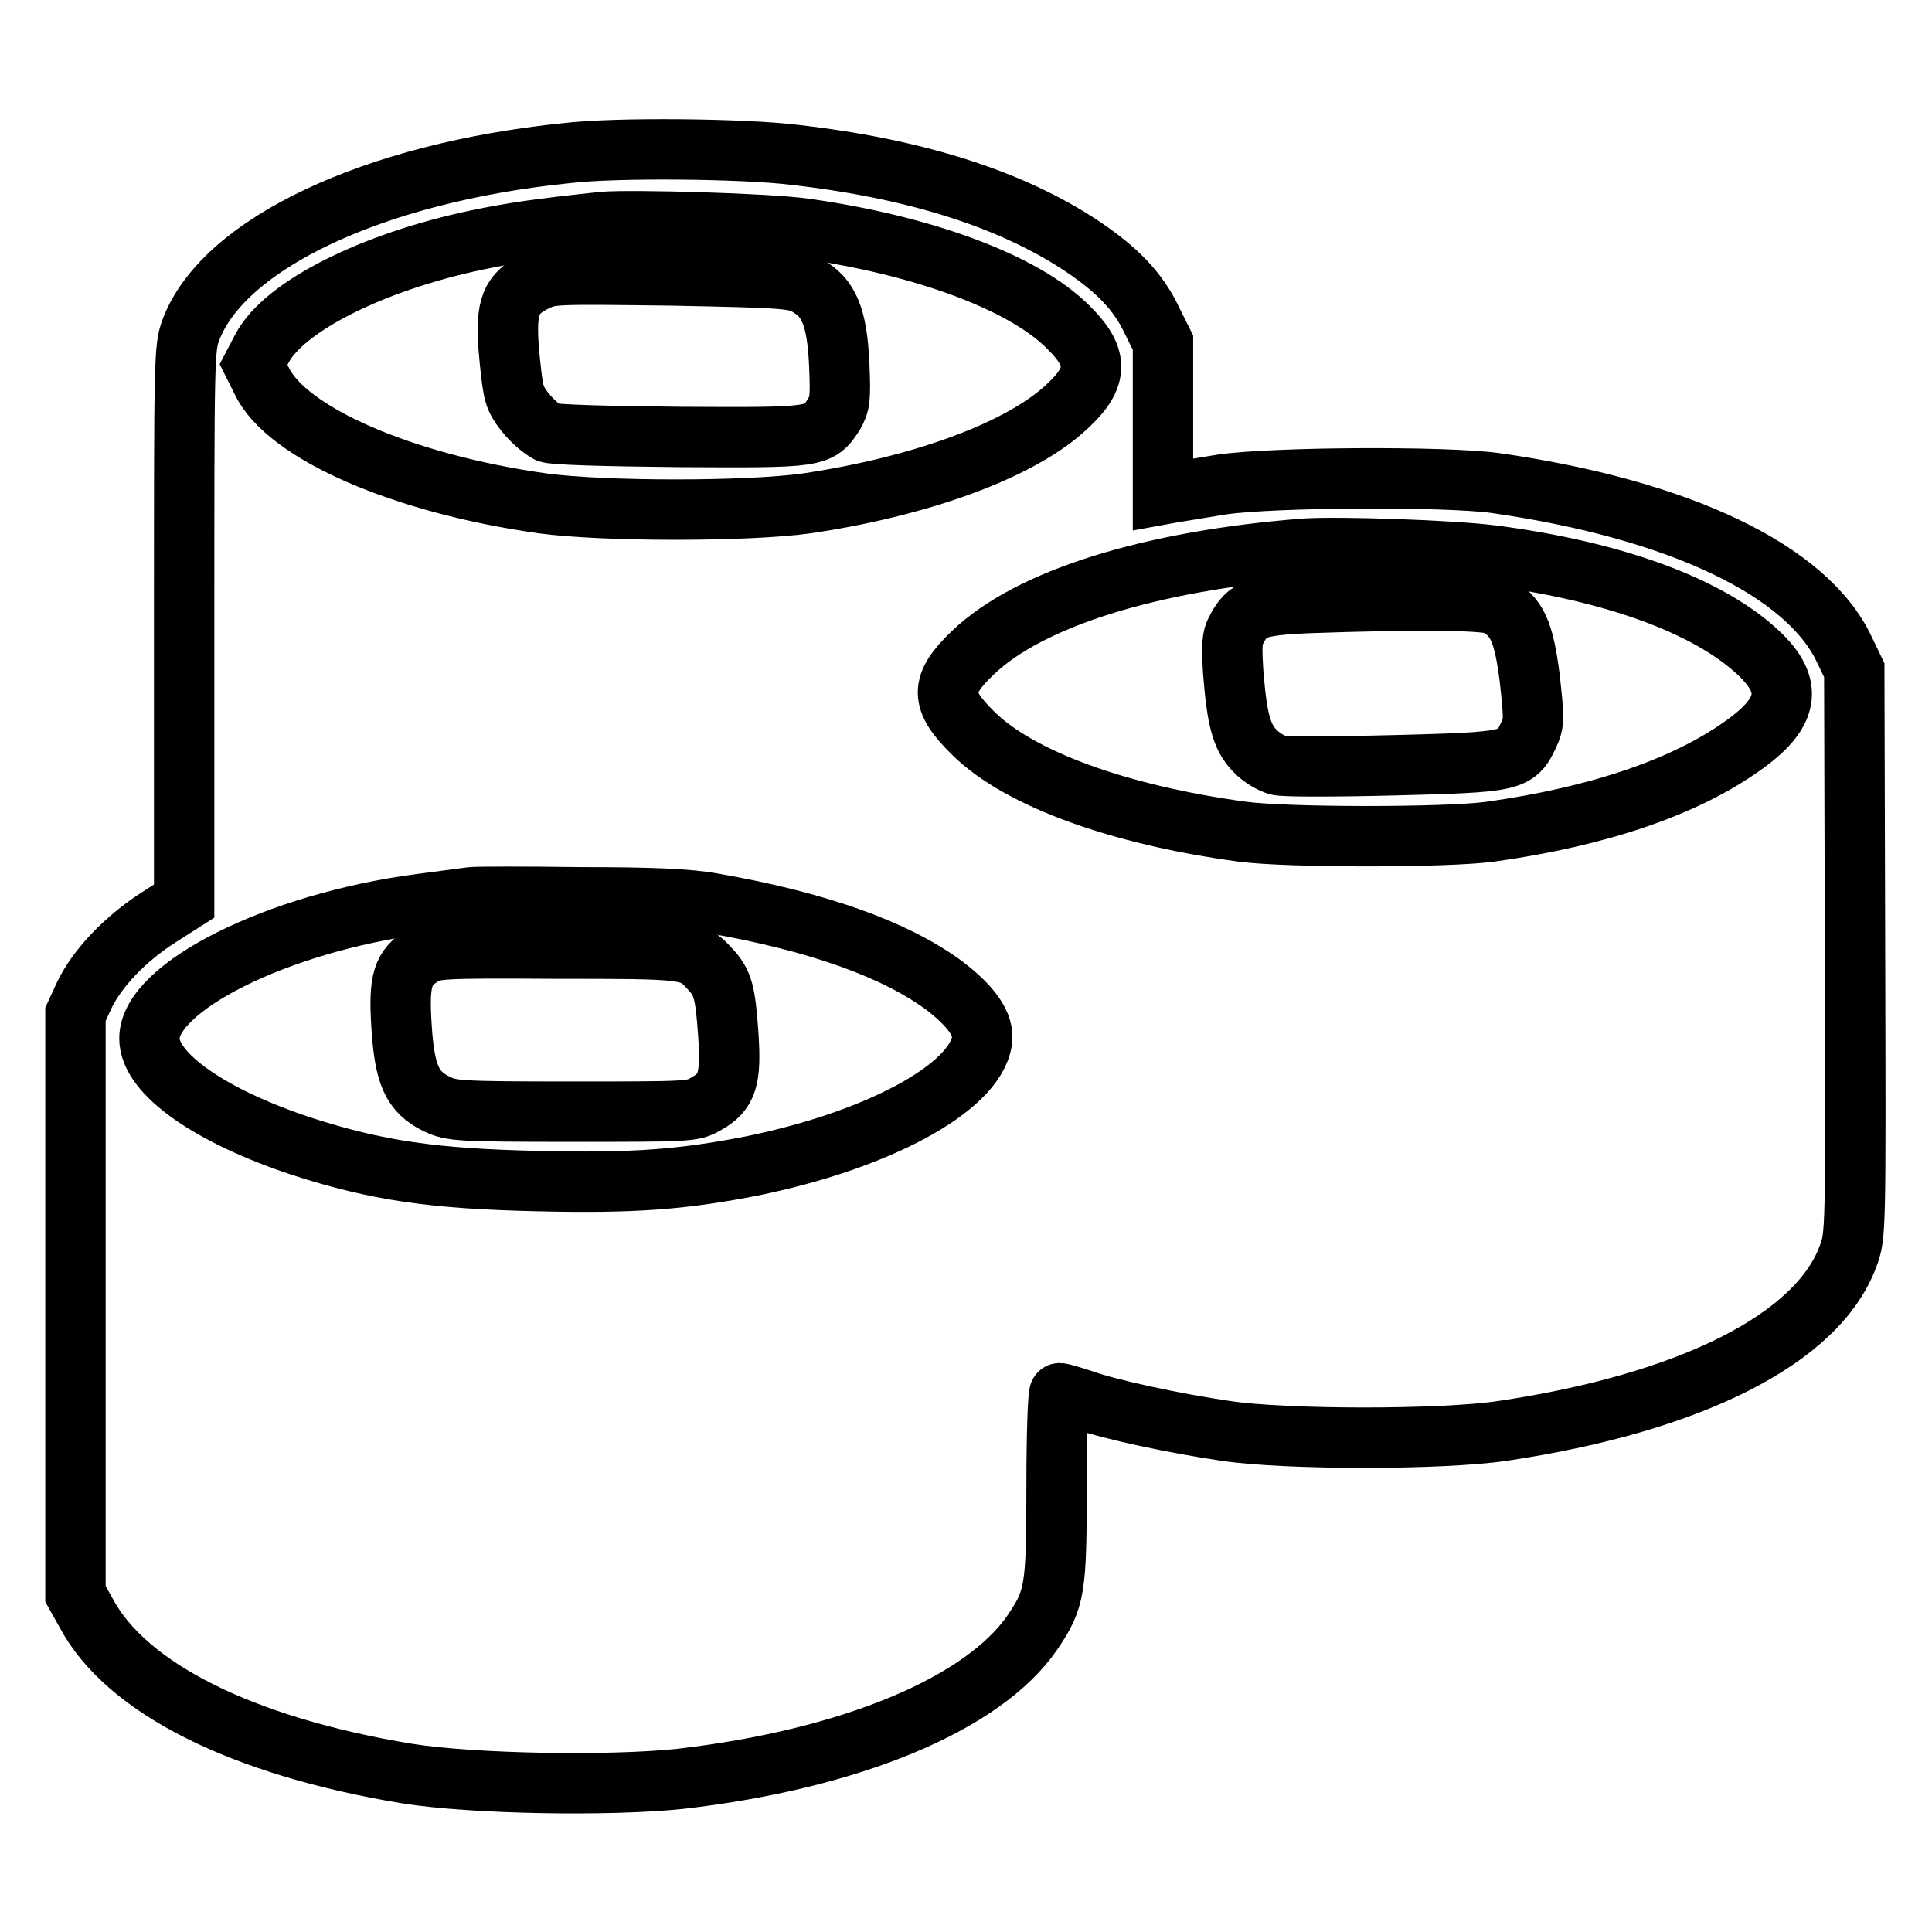 <?xml version="1.0" encoding="utf-8"?>
<!-- Svg Vector Icons : http://www.onlinewebfonts.com/icon -->
<!DOCTYPE svg PUBLIC "-//W3C//DTD SVG 1.1//EN" "http://www.w3.org/Graphics/SVG/1.1/DTD/svg11.dtd">
<svg version="1.1" xmlns="http://www.w3.org/2000/svg" xmlns:xlink="http://www.w3.org/1999/xlink" x="0px" y="0px" viewBox="0 0 256 256" enable-background="new 0 0 256 256" xml:space="preserve">
<g><g><g><path stroke-width="8" fill-opacity="0" stroke="#000000"  d="M75,20.3c-25.5,2.6-45.4,12-49.7,23.4c-0.9,2.4-0.9,3.6-0.9,39.1v36.6l-3.6,2.3c-4.3,2.8-7.9,6.6-9.6,10.1l-1.2,2.6v38.4v38.4l1.4,2.5c5.3,10,20.7,17.7,42.5,21.3c8.7,1.4,27,1.7,36.3,0.7c22.5-2.6,40.1-9.9,46.6-19.4c3-4.4,3.2-5.7,3.2-19.4c0-6.8,0.2-12.3,0.4-12.3c0.2,0,1.6,0.4,3.1,0.9c3.7,1.3,12.1,3.1,18.9,4.1c8,1.2,28.7,1.2,36.7,0c24.9-3.7,41.8-12.2,45.8-23.2c1-2.7,1-2.9,0.9-40.1l-0.1-37.5l-1.3-2.7c-4.9-10.5-21.8-18.6-46.3-22.1c-6.6-0.9-29.2-0.8-36.2,0.2c-3.1,0.5-6.1,1-6.7,1.1l-1.1,0.2v-10V45.4l-1.4-2.8c-1.8-3.9-4.6-6.8-9.2-9.9c-9.4-6.3-22.3-10.4-38.4-12.2C98.5,19.7,81.6,19.5,75,20.3z M106.7,30.3c15.6,2.2,28.9,7.1,34.8,13c4.3,4.2,4.1,6.9-0.7,11.1c-6.3,5.5-19.1,10.1-33.9,12.3c-7.9,1.1-26.8,1.1-35,0C53.4,64.1,38,57.4,34.7,50.5l-1.1-2.2l1.1-2.1c2.9-5.6,14.7-11.5,28.5-14.4c4.8-1,8.3-1.5,16.8-2.4C83.9,29.1,101.9,29.6,106.7,30.3z M197.8,73.6c16.1,2.1,28.6,6.7,35.2,12.9c4.7,4.4,4.1,8-2.2,12.4c-7.6,5.4-19,9.3-33.3,11.3c-5.8,0.8-26.9,0.8-32.9,0c-16.3-2.2-29.5-7-35.6-13c-4.5-4.4-4.5-6.5-0.1-10.7c7.5-7.2,23.5-12.2,44-13.8C177.5,72.4,192.3,72.9,197.8,73.6z M94.5,119.7c13.7,2.4,23.9,6,30.5,10.8c3.7,2.8,5.5,5.3,5.1,7.5c-1,6.2-13.8,13.1-30.5,16.5c-9.2,1.8-15.7,2.3-28.3,2c-13.9-0.3-21.4-1.4-31.3-4.6c-12.1-4-20.2-9.6-20.2-14.3c0-6.8,16.9-15.3,35.8-17.8c3-0.4,6.1-0.8,6.8-0.9c0.8-0.1,7.3-0.1,14.6,0C86.3,118.9,91.2,119.1,94.5,119.7z"/><path stroke-width="8" fill-opacity="0" stroke="#000000"  d="M70.9,37.3c-3.2,1.6-3.9,3.3-3.5,8.8c0.2,2.4,0.5,5.2,0.8,6.1c0.4,1.6,2.6,4.1,4.4,5.1c0.6,0.3,7.3,0.5,17.4,0.6c18.3,0.1,18.5,0.1,20.5-3c0.8-1.4,0.9-2,0.7-6.7c-0.3-6.3-1.4-8.8-4.3-10.4c-1.7-0.9-2.7-1-17.9-1.3C73.1,36.3,73,36.3,70.9,37.3z"/><path stroke-width="8" fill-opacity="0" stroke="#000000"  d="M173.5,79.9c-7.1,0.3-8.2,0.8-9.6,3.4c-0.7,1.2-0.7,2.3-0.5,5.7c0.5,6.3,1.1,8.6,2.8,10.4c0.8,0.9,2.3,1.8,3.2,2c0.9,0.2,7.6,0.2,15.4,0c15.5-0.4,16.1-0.5,17.7-3.9c0.8-1.7,0.8-2.1,0.2-7.6c-0.8-6.3-1.7-8.3-4.6-9.8C196.6,79.5,187.6,79.4,173.5,79.9z"/><path stroke-width="8" fill-opacity="0" stroke="#000000"  d="M56,126.6c-2.6,1.6-3.2,3.2-2.8,9.3c0.4,6.5,1.4,8.8,4.7,10.4c1.9,0.9,2.8,1,17.9,1c15.4,0,16,0,17.7-1c2.9-1.6,3.4-3.3,3-9.3c-0.4-5.6-0.7-6.8-2.5-8.7c-2.4-2.6-2.9-2.6-20.4-2.6C58.5,125.6,57.4,125.7,56,126.6z"/></g></g></g>
</svg>